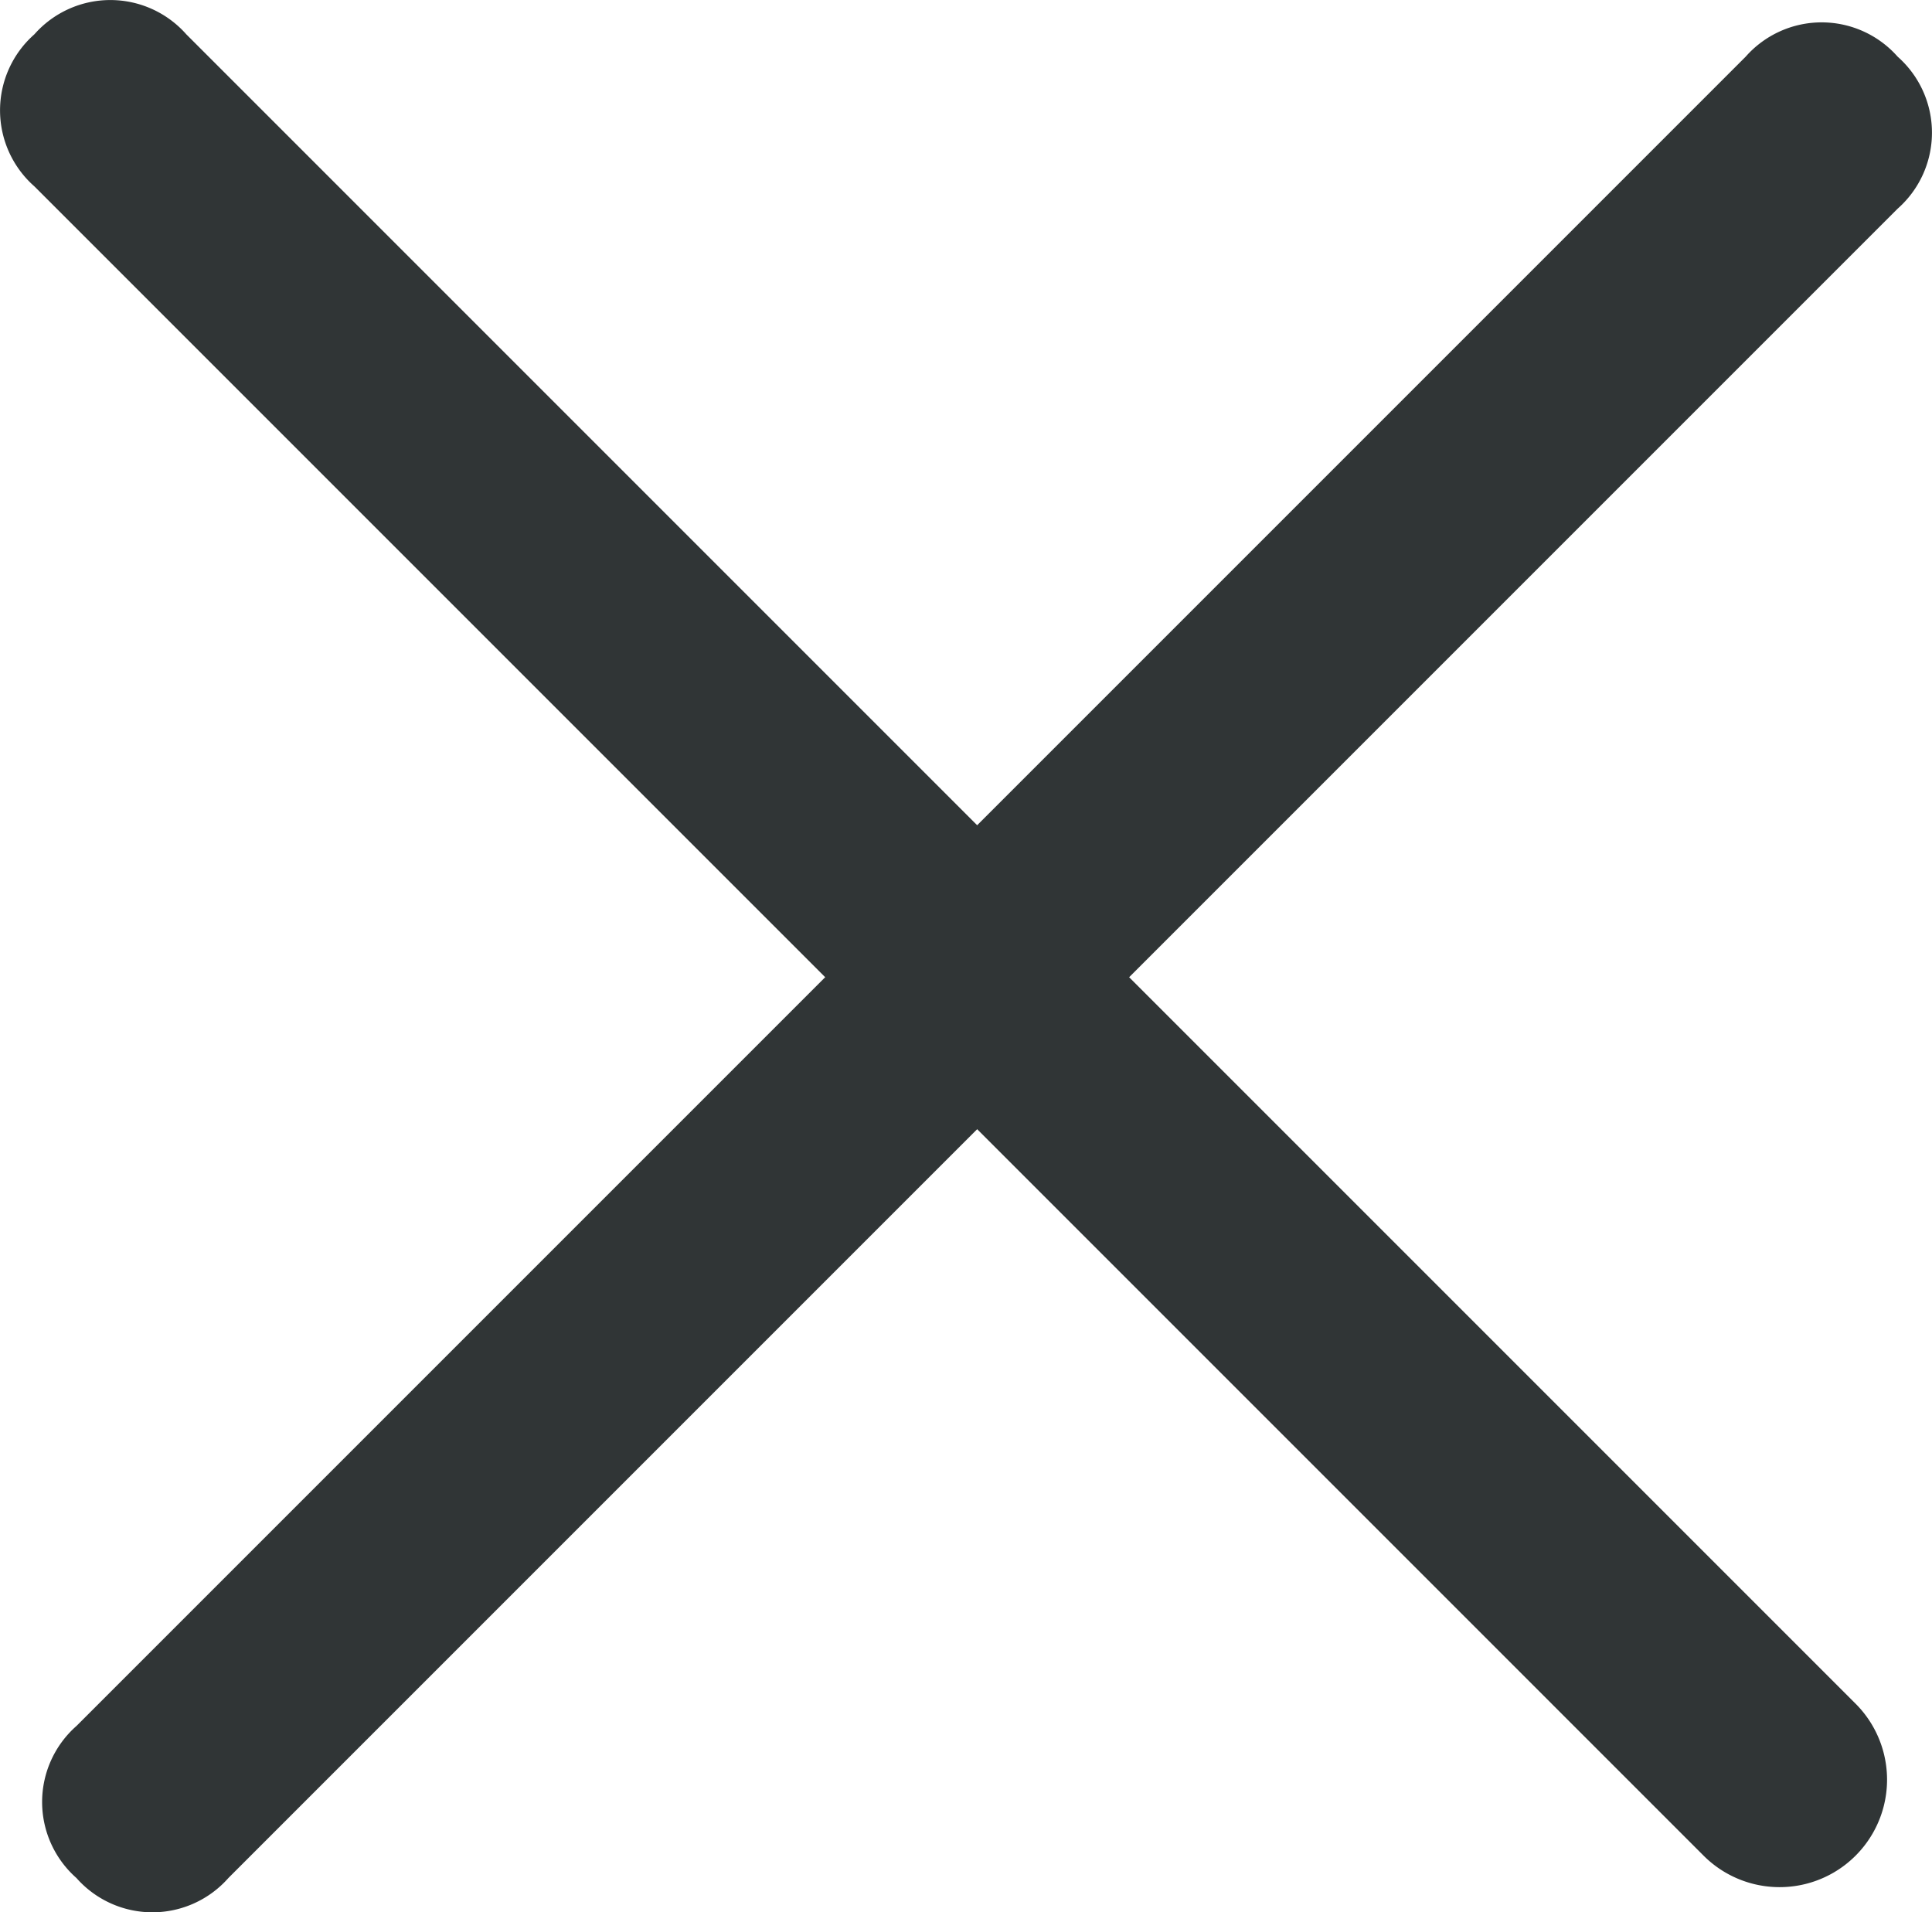 <svg xmlns="http://www.w3.org/2000/svg" viewBox="0 0 22.5 22.27"><defs><style>.e976b01e-b823-4a33-afa4-7e423e5efc07{fill:#303536;}</style></defs><title>close</title><g id="bc0933f0-4035-477f-a26f-3729a5f20fc6" data-name="Layer 2"><g id="ac142a7b-f51d-4aa6-8dfb-c0c4fdfa64fb" data-name="Layer 1"><path class="e976b01e-b823-4a33-afa4-7e423e5efc07" d="M.4,2.17,19.84,21.61a1.25,1.25,0,1,0,1.77-1.77L2.17.4A1.18,1.18,0,0,0,.4.4,1.18,1.18,0,0,0,.4,2.17Z"/><path class="e976b01e-b823-4a33-afa4-7e423e5efc07" d="M2.66,21.87,22.1,2.43a1.18,1.18,0,0,0,0-1.77,1.18,1.18,0,0,0-1.77,0L.89,20.1a1.18,1.18,0,0,0,0,1.77A1.18,1.18,0,0,0,2.66,21.87Z"/></g></g></svg>